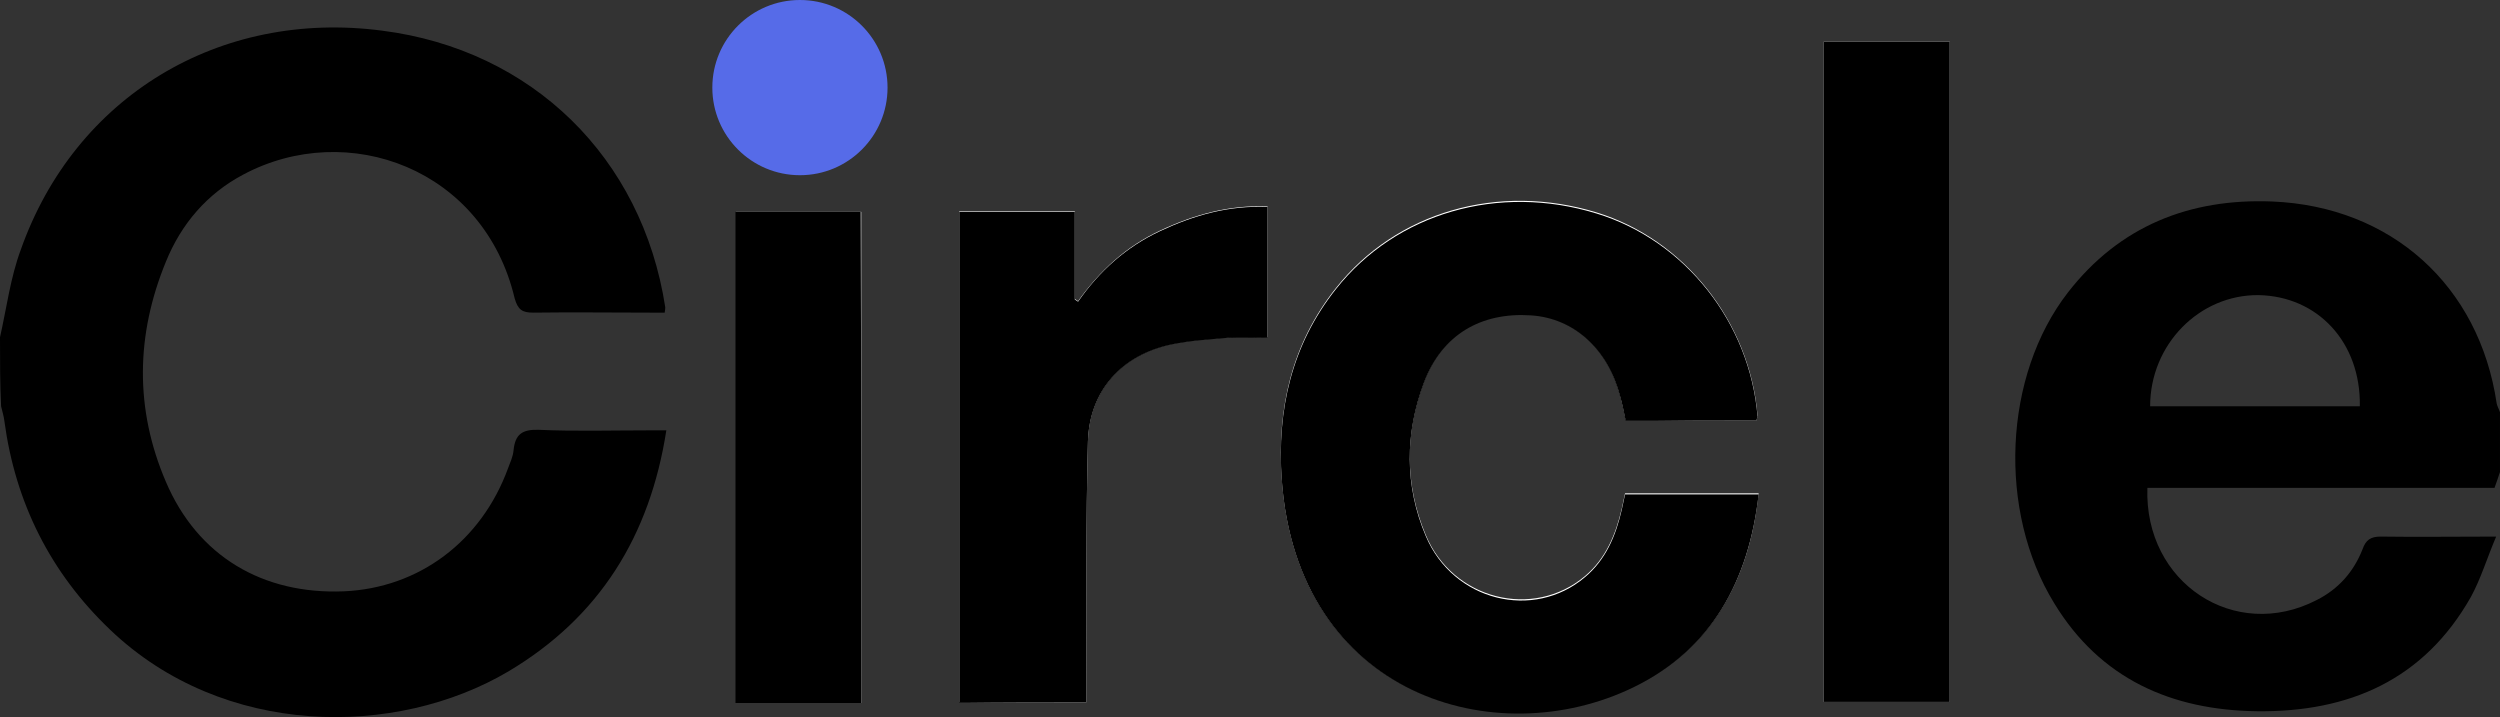 <?xml version="1.0" encoding="UTF-8" standalone="no"?>
<!-- Generator: Adobe Illustrator 28.0.0, SVG Export Plug-In . SVG Version: 6.00 Build 0)  -->

<svg
   version="1.1"
   id="Layer_1"
   x="0px"
   y="0px"
   viewBox="0 0 456.6 130.971"
   xml:space="preserve"
   sodipodi:docname="circle-logo-1.svg"
   width="456.6"
   height="130.971"
   inkscape:version="1.3.2 (091e20e, 2023-11-25)"
   xmlns:inkscape="http://www.inkscape.org/namespaces/inkscape"
   xmlns:sodipodi="http://sodipodi.sourceforge.net/DTD/sodipodi-0.dtd"
   xmlns="http://www.w3.org/2000/svg"
   xmlns:svg="http://www.w3.org/2000/svg"><rect x="0" y="0" width="456.6" height="130.971" fill="#333333" stroke="none"/><defs
   id="defs10" /><sodipodi:namedview
   id="namedview10"
   pagecolor="#ffffff"
   bordercolor="#000000"
   borderopacity="0.25"
   inkscape:showpageshadow="2"
   inkscape:pageopacity="0.0"
   inkscape:pagecheckerboard="0"
   inkscape:deskcolor="#d1d1d1"
   inkscape:zoom="0.896"
   inkscape:cx="228.23661"
   inkscape:cy="65.848214"
   inkscape:window-width="1312"
   inkscape:window-height="411"
   inkscape:window-x="0"
   inkscape:window-y="38"
   inkscape:window-maximized="0"
   inkscape:current-layer="Layer_1" />
<style
   type="text/css"
   id="style1">
	.st0{fill:#FFFFFF;}
	.st1{fill:#566BE8;}
</style>
<g
   id="g10"
   transform="translate(-21.7,-59.5)">
	<path
   class="st0"
   d="m 342.5,136.3 c 0.1,-0.5 0.2,-0.7 0.2,-0.9 -1.4,-17.1 -13.4,-32.2 -29.4,-37.1 -18,-5.5 -36.6,-0.1 -47.6,13.8 -8.1,10.2 -10.8,22.1 -9.9,34.8 2.7,39.6 39.1,50.2 64.3,37.9 14.4,-7 21.1,-19.5 22.8,-35.2 -8.3,0 -16.2,0 -24.4,0 -0.2,1 -0.4,1.9 -0.6,2.8 -1.1,4.7 -2.9,9.1 -6.7,12.3 -9.5,8 -24.2,4.3 -29.1,-7.5 -3.9,-9.2 -3.8,-18.8 -0.3,-28.1 3.3,-8.7 10.4,-12.8 19.5,-12.2 7.9,0.6 14.1,6.2 16.3,14.8 0.4,1.5 0.7,2.9 1,4.4 8,0.2 15.9,0.2 23.9,0.2 z"
   id="path1" />
	<path
   class="st0"
   d="m 354.8,67.1 c 0,40.4 0,80.5 0,120.6 7.8,0 15.4,0 23,0 0,-40.3 0,-80.4 0,-120.6 -7.8,0 -15.3,0 -23,0 z"
   id="path2" />
	<path
   class="st0"
   d="m 220.1,187.8 c 0,-1.3 0,-2.5 0,-3.6 0.1,-14.7 -0.1,-29.5 0.3,-44.2 0.3,-9.3 6.2,-15.8 15.3,-17.7 3.3,-0.7 6.8,-0.9 10.2,-1.2 2.4,-0.2 4.8,0 7.3,0 0,-8.1 0,-15.9 0,-23.9 -7,-0.3 -13.4,1.5 -19.6,4.4 -6.2,2.9 -11,7.3 -15,12.9 -0.2,-0.1 -0.4,-0.3 -0.6,-0.4 0,-5.3 0,-10.6 0,-16 -7.2,0 -14,0 -21.1,0 0,30 0,59.7 0,89.6 7.7,0.1 15.2,0.1 23.2,0.1 z"
   id="path3" />
	<path
   class="st0"
   d="m 179,187.9 c 0,-30.1 0,-59.9 0,-89.7 -7.8,0 -15.3,0 -22.9,0 0,30 0,59.8 0,89.7 0.9,0 1.5,0 2.2,0 6.8,0 13.6,0 20.7,0 z"
   id="path4" />
	<path
   d="m 21.7,121.1 c 1.2,-5.3 1.9,-10.9 3.8,-16 9.9,-28 36.3,-43.9 66,-40 27.4,3.5 47.5,23.2 51.7,50.5 0,0.2 0,0.4 -0.1,1 -0.9,0 -1.8,0 -2.6,0 -7.1,0 -14.3,-0.1 -21.4,0 -2,0 -2.8,-0.5 -3.4,-2.6 -5.6,-23.7 -30.5,-32.8 -49.6,-22.6 -6.6,3.5 -11.3,9 -14.1,15.9 -5.5,13.4 -5.7,26.9 0,40.2 5.8,13.6 17.7,20.6 32.5,20 13.7,-0.6 25.1,-9.1 30,-22.5 0.4,-1.1 0.9,-2.1 1,-3.3 0.3,-2.9 1.6,-3.8 4.6,-3.7 6.6,0.3 13.3,0.1 20,0.1 1,0 2,0 3.3,0 -3,19.3 -12.2,34.1 -28.8,44 C 94,194.3 62.5,194.3 41.8,174.5 30.9,164.1 24.5,151.3 22.5,136.4 c -0.1,-0.9 -0.4,-1.8 -0.6,-2.7 -0.2,-4.2 -0.2,-8.4 -0.2,-12.6 z"
   id="path5" />
	<path
   d="m 478.3,145.7 c -0.3,0.9 -0.6,1.8 -1,2.9 -21,0 -42.2,0 -63.4,0 -0.6,17.4 16,28.2 30.9,20.5 4,-2 6.8,-5.2 8.4,-9.3 0.6,-1.7 1.5,-2.3 3.3,-2.3 6.7,0.1 13.5,0 21.1,0 -1.7,4 -2.8,7.7 -4.6,11 -8.6,15.2 -22.3,21.1 -39.1,20.9 -15.6,-0.2 -28.6,-5.9 -37,-19.7 -10.4,-16.9 -9.3,-41.6 2.5,-56.8 9.4,-12.1 22.2,-17.2 37.3,-16.6 21.7,0.9 37.8,15.3 41,36.9 0.1,0.5 0.4,1 0.6,1.6 0,3.7 0,7.3 0,10.9 z m -25.6,-12 c 0.2,-11.7 -7.7,-20.1 -18.5,-20.3 -10.8,-0.1 -19.8,9 -19.8,20.3 12.7,0 25.4,0 38.3,0 z"
   id="path6" />
	<path
   d="m 342.5,136.3 c -8,0 -15.9,0 -23.9,0 -0.3,-1.5 -0.6,-3 -1,-4.4 -2.2,-8.6 -8.4,-14.3 -16.3,-14.8 -9.1,-0.6 -16.2,3.5 -19.5,12.2 -3.5,9.3 -3.6,18.9 0.3,28.1 5,11.9 19.7,15.5 29.1,7.5 3.8,-3.2 5.6,-7.5 6.7,-12.3 0.2,-0.9 0.4,-1.8 0.6,-2.8 8.1,0 16.1,0 24.4,0 -1.8,15.7 -8.5,28.2 -22.8,35.2 -25.2,12.3 -61.5,1.6 -64.3,-37.9 -0.9,-12.7 1.8,-24.6 9.9,-34.8 11,-13.9 29.7,-19.3 47.6,-13.8 16.1,4.9 28,19.9 29.4,37.1 0,0 -0.1,0.2 -0.2,0.7 z"
   id="path7" />
	<path
   d="m 354.8,67.1 c 7.7,0 15.2,0 23,0 0,40.2 0,80.3 0,120.6 -7.6,0 -15.2,0 -23,0 0,-40.1 0,-80.2 0,-120.6 z"
   id="path8" />
	<path
   d="m 220.1,187.8 c -8,0 -15.5,0 -23.2,0 0,-29.9 0,-59.7 0,-89.6 7,0 13.9,0 21.1,0 0,5.4 0,10.7 0,16 0.2,0.1 0.4,0.3 0.6,0.4 3.9,-5.6 8.8,-10 15,-12.9 6.2,-2.9 12.5,-4.7 19.6,-4.4 0,8 0,15.8 0,23.9 -2.5,0 -4.9,-0.1 -7.3,0 -3.4,0.3 -6.8,0.5 -10.2,1.2 -9.1,1.9 -15,8.4 -15.3,17.7 -0.4,14.7 -0.2,29.5 -0.3,44.2 0,1 0,2.1 0,3.5 z"
   id="path9" />
	<path
   d="m 179,187.9 c -7.1,0 -13.9,0 -20.8,0 -0.7,0 -1.3,0 -2.2,0 0,-30 0,-59.7 0,-89.7 7.6,0 15.2,0 22.9,0 0.1,29.8 0.1,59.6 0.1,89.7 z"
   id="path10" />
	<circle
   class="st1"
   cx="167.8"
   cy="75.5"
   r="16"
   id="circle10" />
</g>
</svg>
